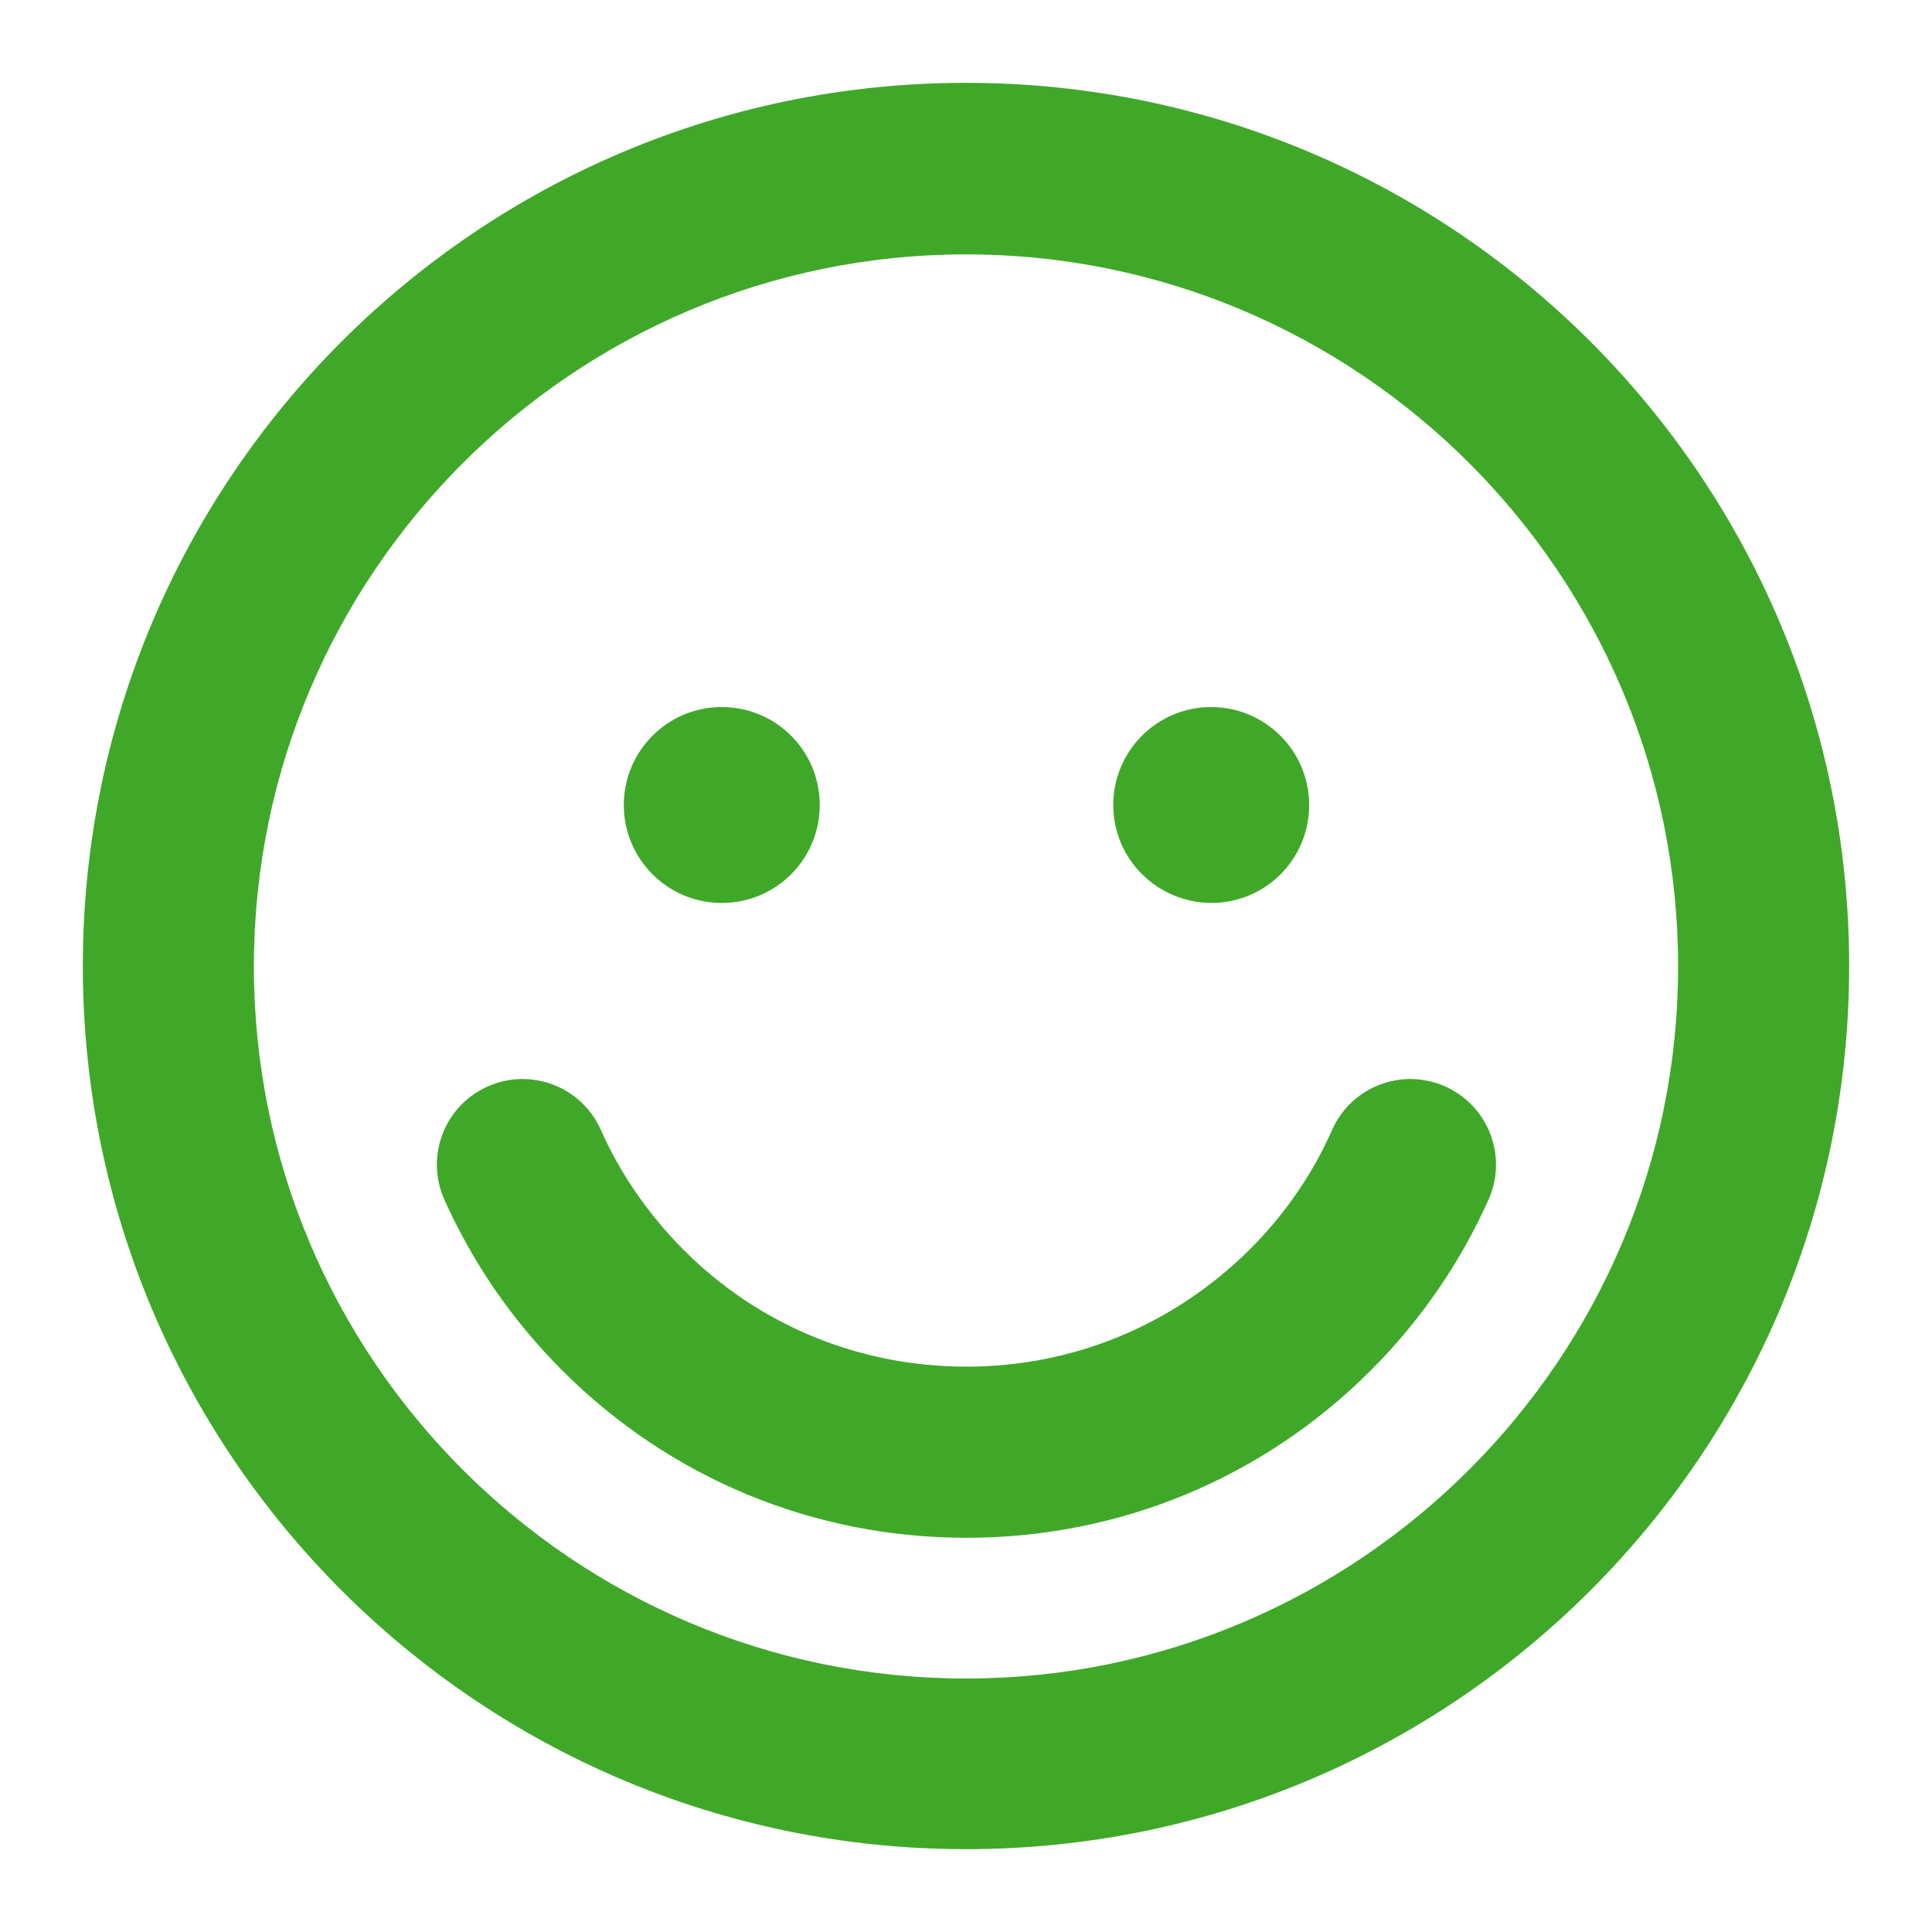 <svg width="24" height="24" viewBox="0 0 24 24" fill="none" xmlns="http://www.w3.org/2000/svg">
<path d="M12 1.029C5.943 1.029 1.029 5.943 1.029 12C1.029 18.057 5.943 22.971 12 22.971C18.057 22.971 22.971 18.057 22.971 12C22.971 5.943 18.057 1.029 12 1.029ZM12 20.851C7.12 20.851 3.154 16.88 3.154 12.006C3.154 7.126 7.126 3.16 12 3.16C16.88 3.16 20.846 7.131 20.846 12.006C20.846 16.88 16.874 20.851 12 20.851ZM7.749 10C7.749 9.331 8.291 8.783 8.966 8.783C9.64 8.783 10.183 9.326 10.183 10C10.183 10.674 9.64 11.217 8.966 11.217C8.291 11.217 7.749 10.669 7.749 10ZM13.829 10C13.829 9.331 14.371 8.783 15.046 8.783C15.714 8.783 16.263 9.326 16.263 10C16.263 10.674 15.72 11.217 15.046 11.217C14.371 11.211 13.829 10.669 13.829 10ZM12.006 19.103C10.108 19.103 8.326 18.366 6.983 17.023C6.366 16.406 5.874 15.691 5.52 14.903C5.28 14.366 5.52 13.737 6.057 13.497C6.594 13.257 7.223 13.497 7.463 14.034C7.709 14.589 8.057 15.086 8.486 15.52C9.423 16.463 10.674 16.977 12.006 16.977C13.337 16.977 14.583 16.457 15.526 15.52C15.96 15.086 16.303 14.589 16.549 14.034C16.788 13.497 17.417 13.257 17.954 13.497C18.491 13.737 18.731 14.366 18.491 14.903C18.137 15.691 17.646 16.406 17.029 17.023C15.686 18.366 13.903 19.103 12.006 19.103Z" fill="#40A829"/>
</svg>
